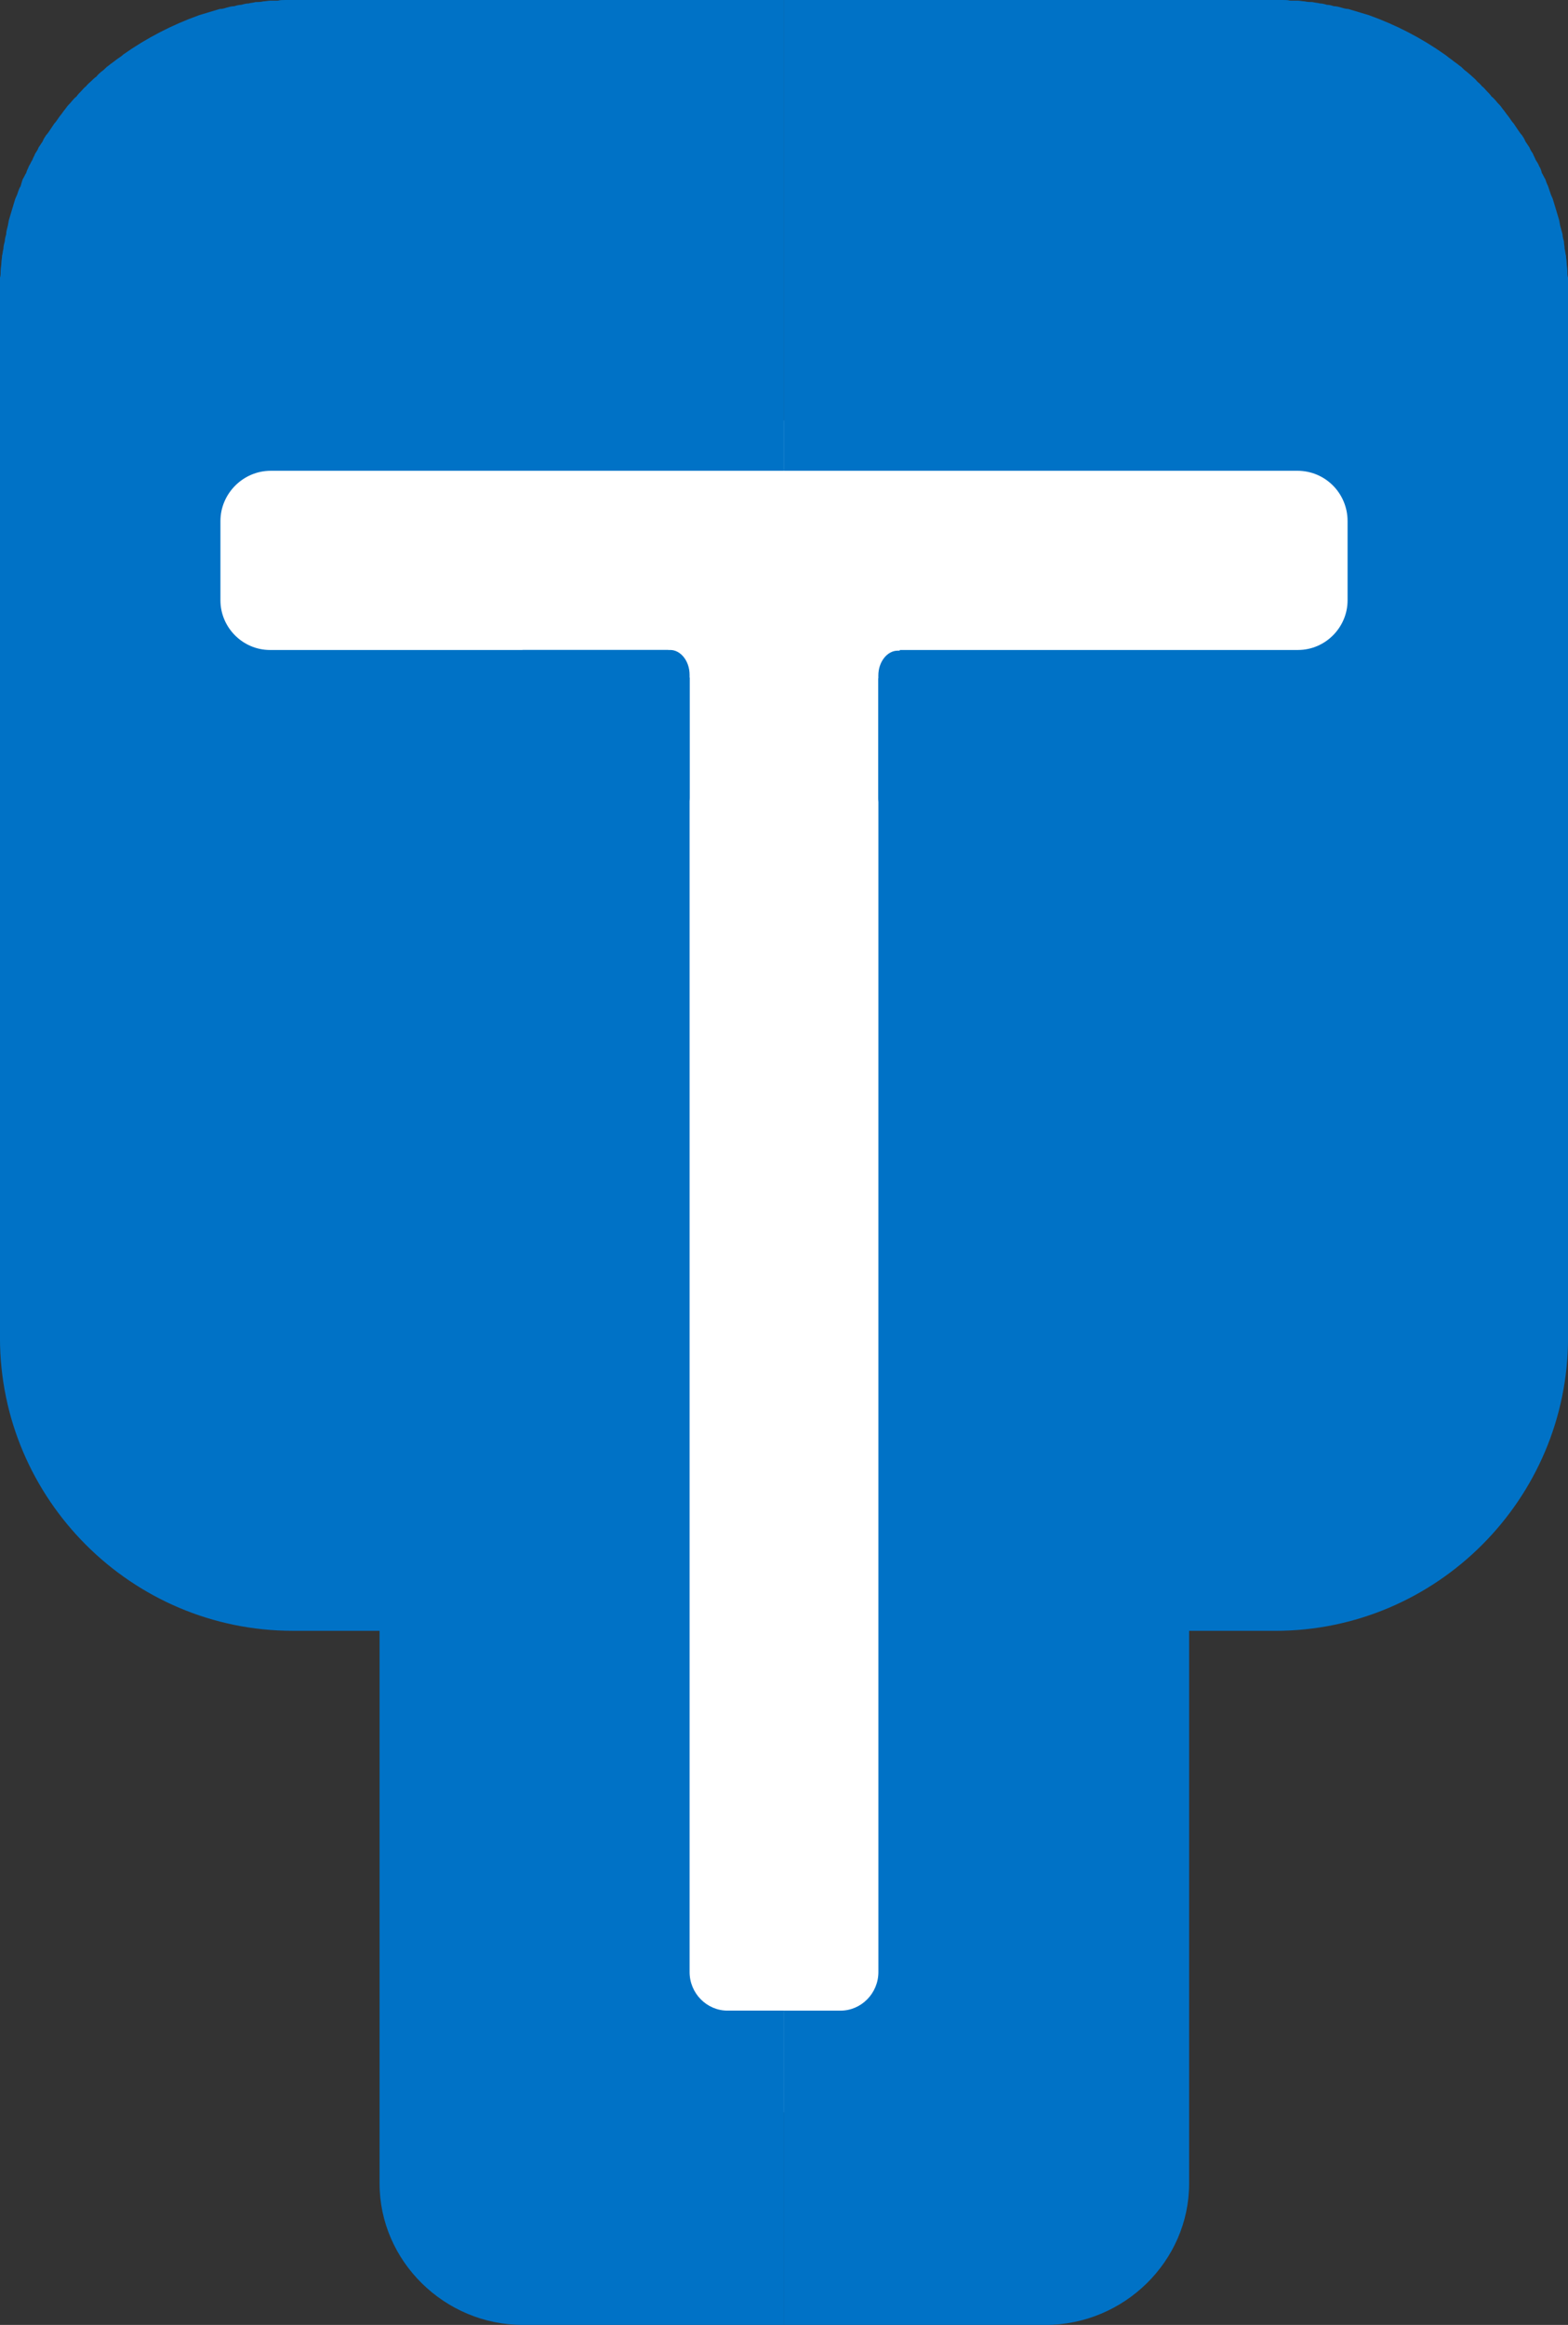 <?xml version="1.0" encoding="utf-8"?>
<!-- Generator: Adobe Illustrator 14.0.0, SVG Export Plug-In . SVG Version: 6.00 Build 43363)  -->
<!DOCTYPE svg PUBLIC "-//W3C//DTD SVG 1.1//EN" "http://www.w3.org/Graphics/SVG/1.1/DTD/svg11.dtd">
<svg version="1.1" id="Layer_1" xmlns="http://www.w3.org/2000/svg" xmlns:xlink="http://www.w3.org/1999/xlink" x="0px" y="0px"
	 width="163.875px" height="242.855px" viewBox="0 0 163.875 242.855" enable-background="new 0 0 163.875 242.855"
	 xml:space="preserve">
<rect x="0" y="0" width="163.875" height="242.855" fill="#333333" stroke="none"/>
<polygon fill="#FFFFFF" points="109.771,223.928 58.771,217.928 14.438,44.594 148.604,43.261 "/>
<path fill="#0072C6" d="M81.934,0h51.335l0,0c0.289,0,0.504,0,0.793,0l0,0c0.287,0,0.504,0,0.791,0.071l0,0c0.219,0,0.504,0,0.793,0
	l0,0c0.217,0,0.504,0.072,0.721,0.072l0,0c0.289,0.072,0.505,0.072,0.793,0.072l0,0c0.287,0.072,0.504,0.072,0.791,0.144l0,0
	c0.217,0,0.505,0.072,0.721,0.145l0,0c0.288,0,0.504,0.072,0.72,0.144l0,0c0.288,0,0.505,0.072,0.792,0.145l0,0
	c0.217,0.071,0.504,0.144,0.722,0.144l0,0c0.216,0.072,0.505,0.145,0.721,0.216l0,0c0.216,0.072,0.504,0.145,0.72,0.217l0,0
	c0.217,0.071,0.504,0.144,0.721,0.216c2.81,1.008,5.473,2.376,7.921,4.104l0,0c0.216,0.145,0.358,0.288,0.575,0.433l0,0
	c0.216,0.144,0.359,0.288,0.575,0.432l0,0c0.216,0.146,0.36,0.288,0.576,0.432l0,0c0.216,0.217,0.36,0.36,0.575,0.504l0,0
	c0.145,0.145,0.359,0.288,0.576,0.505l0,0c0.145,0.144,0.358,0.287,0.504,0.504l0,0c0.145,0.144,0.359,0.288,0.505,0.504l0,0
	c0.216,0.144,0.358,0.359,0.504,0.504l0,0c0.216,0.216,0.359,0.36,0.504,0.576l0,0c0.216,0.144,0.36,0.359,0.504,0.504l0,0
	c0.146,0.216,0.36,0.359,0.504,0.576l0,0c0.146,0.216,0.288,0.359,0.435,0.575l0,0c0.144,0.217,0.285,0.359,0.432,0.576l0,0
	c0.145,0.216,0.288,0.433,0.432,0.576l0,0c0.146,0.216,0.288,0.433,0.434,0.648l0,0c0.145,0.216,0.289,0.432,0.433,0.575l0,0
	c0.146,0.217,0.288,0.433,0.36,0.647l0,0c0.144,0.216,0.287,0.432,0.432,0.648l0,0c0.072,0.216,0.216,0.432,0.359,0.646l0,0
	c0.071,0.216,0.217,0.433,0.289,0.648l0,0c0.144,0.216,0.286,0.432,0.357,0.647l0,0c0.146,0.216,0.218,0.433,0.288,0.72l0,0
	c0.146,0.217,0.216,0.433,0.36,0.647l0,0c0.072,0.216,0.144,0.432,0.287,0.72l0,0c0.07,0.216,0.145,0.433,0.217,0.648l0,0
	c0.072,0.288,0.216,0.504,0.287,0.72l0,0c0.071,0.216,0.145,0.504,0.217,0.72l0,0c0.072,0.217,0.146,0.504,0.216,0.721l0,0
	c0.072,0.216,0.146,0.504,0.216,0.72l0,0c0.072,0.288,0.072,0.504,0.146,0.72l0,0c0.072,0.288,0.144,0.504,0.216,0.792l0,0
	c0,0.216,0.071,0.504,0.145,0.721l0,0c0,0.287,0.071,0.504,0.071,0.792l0,0c0.072,0.216,0.072,0.504,0.146,0.72l0,0
	c0,0.288,0.071,0.504,0.071,0.792c0,0.216,0.07,0.504,0.07,0.792c0,0.216,0,0.504,0.072,0.72c0,0.288,0,0.576,0,0.792
	c0,0.288,0,0.504,0,0.792v109.152c0,16.85-13.753,30.602-30.602,30.602h-3.601h-5.399v57.744c0,8.063-6.769,14.762-15.049,14.762
	h-3.742H81.939v-32.832h5.904c2.16,0,3.96-1.803,3.96-4.033V68.687c0-0.288,0-0.504-0.071-0.792h2.663l0,0h41.257
	c2.88,0,5.186-2.376,5.186-5.184v-8.28c0-2.88-2.306-5.256-5.256-5.256H81.94V0H81.934z M30.598,0h51.336v49.176h-53.64
	c-2.88,0-5.256,2.376-5.256,5.256v8.28c0,2.808,2.304,5.184,5.184,5.184h41.257l0,0h2.664c-0.072,0.288-0.072,0.504-0.072,0.792
	v137.305c0,2.229,1.8,4.031,3.959,4.031h5.904v32.832H58.39h-3.743c-8.209,0-14.977-6.695-14.977-14.762V170.35h-5.473h-3.6
	c-16.848,0-30.6-13.752-30.6-30.6V30.599c0-0.288,0-0.504,0-0.792c0-0.216,0-0.504,0-0.792C0.07,28.8,0.07,28.511,0.07,28.296
	c0-0.288,0.071-0.576,0.071-0.792c0-0.288,0.072-0.504,0.072-0.792l0,0c0.071-0.216,0.071-0.504,0.144-0.72l0,0
	c0-0.288,0.072-0.505,0.145-0.792l0,0c0-0.217,0.072-0.505,0.145-0.721l0,0c0-0.288,0.071-0.504,0.144-0.792l0,0
	c0.071-0.216,0.071-0.432,0.144-0.72l0,0c0.072-0.216,0.146-0.504,0.217-0.72l0,0c0.071-0.217,0.144-0.504,0.215-0.721l0,0
	c0.072-0.216,0.145-0.504,0.217-0.72l0,0c0.072-0.216,0.216-0.432,0.288-0.72l0,0c0.071-0.216,0.144-0.433,0.288-0.648l0,0
	c0.072-0.288,0.144-0.504,0.216-0.72l0,0c0.144-0.216,0.216-0.432,0.36-0.647l0,0c0.071-0.287,0.215-0.504,0.287-0.72l0,0
	c0.145-0.216,0.217-0.432,0.36-0.647l0,0c0.072-0.217,0.216-0.433,0.288-0.648l0,0c0.145-0.216,0.288-0.432,0.359-0.646l0,0
	c0.145-0.217,0.289-0.433,0.433-0.648l0,0c0.071-0.216,0.216-0.432,0.36-0.647l0,0c0.144-0.145,0.287-0.359,0.432-0.575l0,0
	c0.145-0.217,0.288-0.433,0.432-0.648l0,0c0.146-0.144,0.288-0.359,0.434-0.576l0,0c0.144-0.216,0.287-0.359,0.432-0.576l0,0
	c0.145-0.216,0.288-0.359,0.432-0.575l0,0c0.145-0.217,0.36-0.36,0.504-0.576l0,0c0.145-0.145,0.289-0.36,0.504-0.504l0,0
	c0.145-0.217,0.289-0.36,0.505-0.576l0,0c0.144-0.145,0.288-0.36,0.504-0.504l0,0c0.144-0.216,0.36-0.36,0.504-0.504l0,0
	c0.216-0.217,0.36-0.36,0.576-0.504l0,0c0.144-0.217,0.36-0.36,0.504-0.505l0,0c0.216-0.145,0.36-0.287,0.575-0.504l0,0
	c0.217-0.144,0.359-0.288,0.576-0.432l0,0c0.217-0.144,0.36-0.288,0.576-0.432l0,0c0.217-0.145,0.434-0.288,0.576-0.433l0,0
	c2.448-1.728,5.112-3.096,7.92-4.104c0.217-0.072,0.504-0.145,0.721-0.216l0,0c0.215-0.072,0.504-0.145,0.72-0.217l0,0
	c0.216-0.071,0.504-0.144,0.72-0.216l0,0c0.288,0,0.504-0.072,0.721-0.144l0,0c0.287-0.072,0.504-0.145,0.791-0.145l0,0
	c0.217-0.071,0.504-0.144,0.721-0.144l0,0c0.287-0.072,0.504-0.145,0.791-0.145l0,0c0.217-0.071,0.504-0.071,0.721-0.144l0,0
	c0.288,0,0.504,0,0.792-0.072l0,0c0.216,0,0.504-0.072,0.72-0.072l0,0c0.288,0,0.576,0,0.792,0l0,0
	c0.288-0.071,0.504-0.071,0.792-0.071l0,0C30.094,0,30.311,0,30.598,0L30.598,0z"/>
<g>
	<rect x="69.838" y="66.599" fill="#FFFFFF" width="4.464" height="4.176"/>
	<path fill="#0072C6" d="M54.718,67.895h15.336c1.08,0,2.017,1.152,2.017,2.592v12.815c0,0.938-0.576,1.729-1.369,1.729H54.718
		c-0.72,0-1.296-0.792-1.296-1.729v-13.68C53.422,68.687,53.998,67.895,54.718,67.895z"/>
</g>
<g>
	<rect x="89.566" y="66.672" fill="#FFFFFF" width="4.465" height="4.176"/>
	<path fill="#0072C6" d="M109.15,67.968H93.814c-1.078,0-2.017,1.152-2.017,2.592v12.816c0,0.936,0.647,1.728,1.368,1.728h15.984
		c0.72,0,1.365-0.792,1.365-1.728V69.695C110.518,68.76,109.87,67.968,109.15,67.968z"/>
</g>
</svg>
